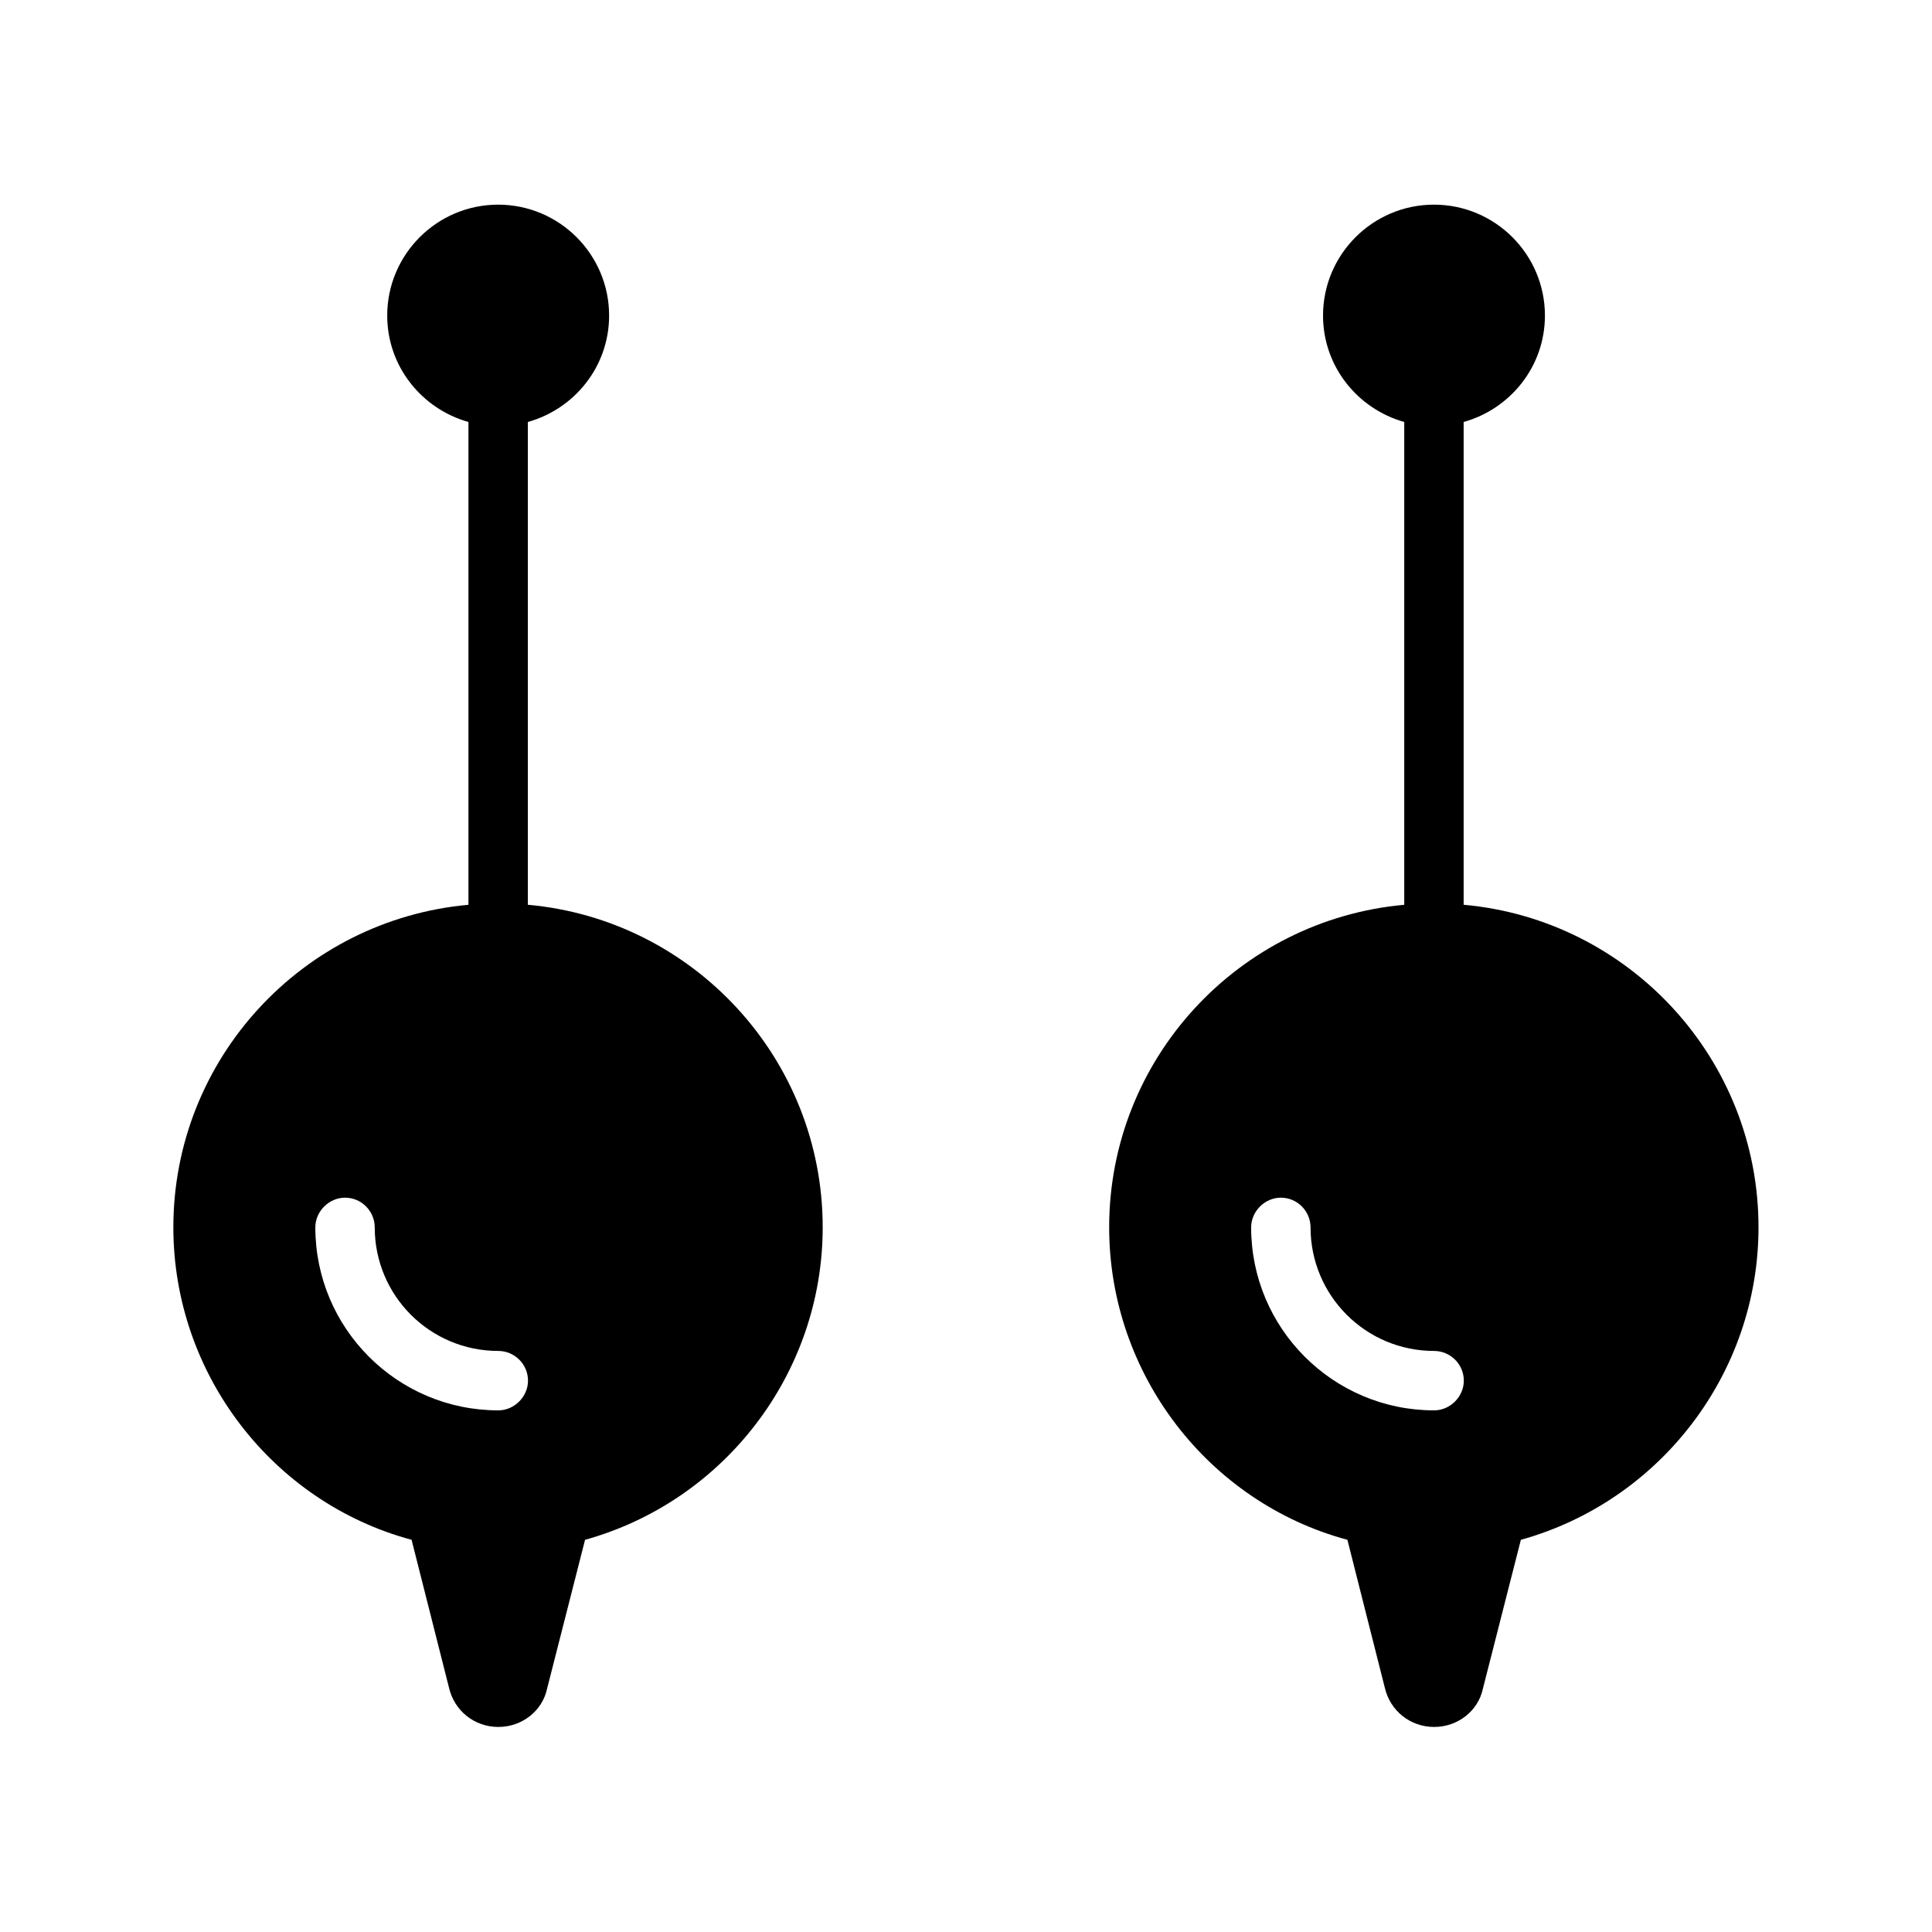 <?xml version="1.0" encoding="UTF-8"?>
<!-- Uploaded to: SVG Repo, www.svgrepo.com, Generator: SVG Repo Mixer Tools -->
<svg fill="#000000" width="800px" height="800px" version="1.1" viewBox="144 144 512 512" xmlns="http://www.w3.org/2000/svg">
 <g>
  <path d="m531.93 383.78h-0.047v-127.95c12.391-3.465 21.539-14.719 21.539-28.199 0-16.215-13.195-29.395-29.41-29.395-16.199 0-29.395 13.18-29.395 29.395 0 13.461 9.148 24.719 21.523 28.199v127.95c-43.895 3.953-78.199 40.793-78.199 85.473 0 38.887 26.293 72.895 63.133 82.812l9.918 39.203c1.418 6.141 6.769 10.391 13.066 10.391s11.652-4.25 12.91-10.078l10.078-39.516c36.84-10.234 62.977-44.082 62.977-82.812-0.004-44.699-34.324-81.539-78.094-85.477zm-7.871 133.98c-26.766 0-48.492-21.727-48.492-48.492 0-4.25 3.621-7.871 7.871-7.871 4.41 0 7.871 3.621 7.871 7.871 0 18.105 14.641 32.746 32.746 32.746 4.25 0 7.871 3.465 7.871 7.871 0.004 4.254-3.617 7.875-7.867 7.875z"/>
  <path d="m283.93 383.78h-0.047v-127.95c12.391-3.465 21.539-14.719 21.539-28.199 0-16.215-13.195-29.395-29.41-29.395-16.199 0-29.395 13.18-29.395 29.395 0 13.461 9.148 24.719 21.523 28.199v127.95c-43.895 3.953-78.199 40.793-78.199 85.473 0 38.887 26.293 72.895 63.133 82.812l9.918 39.203c1.418 6.141 6.769 10.391 13.066 10.391s11.652-4.25 12.91-10.078l10.078-39.516c36.84-10.234 62.977-44.082 62.977-82.812-0.004-44.699-34.324-81.539-78.094-85.477zm-7.871 133.98c-26.766 0-48.492-21.727-48.492-48.492 0-4.25 3.621-7.871 7.871-7.871 4.41 0 7.871 3.621 7.871 7.871 0 18.105 14.641 32.746 32.746 32.746 4.25 0 7.871 3.465 7.871 7.871 0.004 4.254-3.617 7.875-7.867 7.875z"/>
 </g>
</svg>